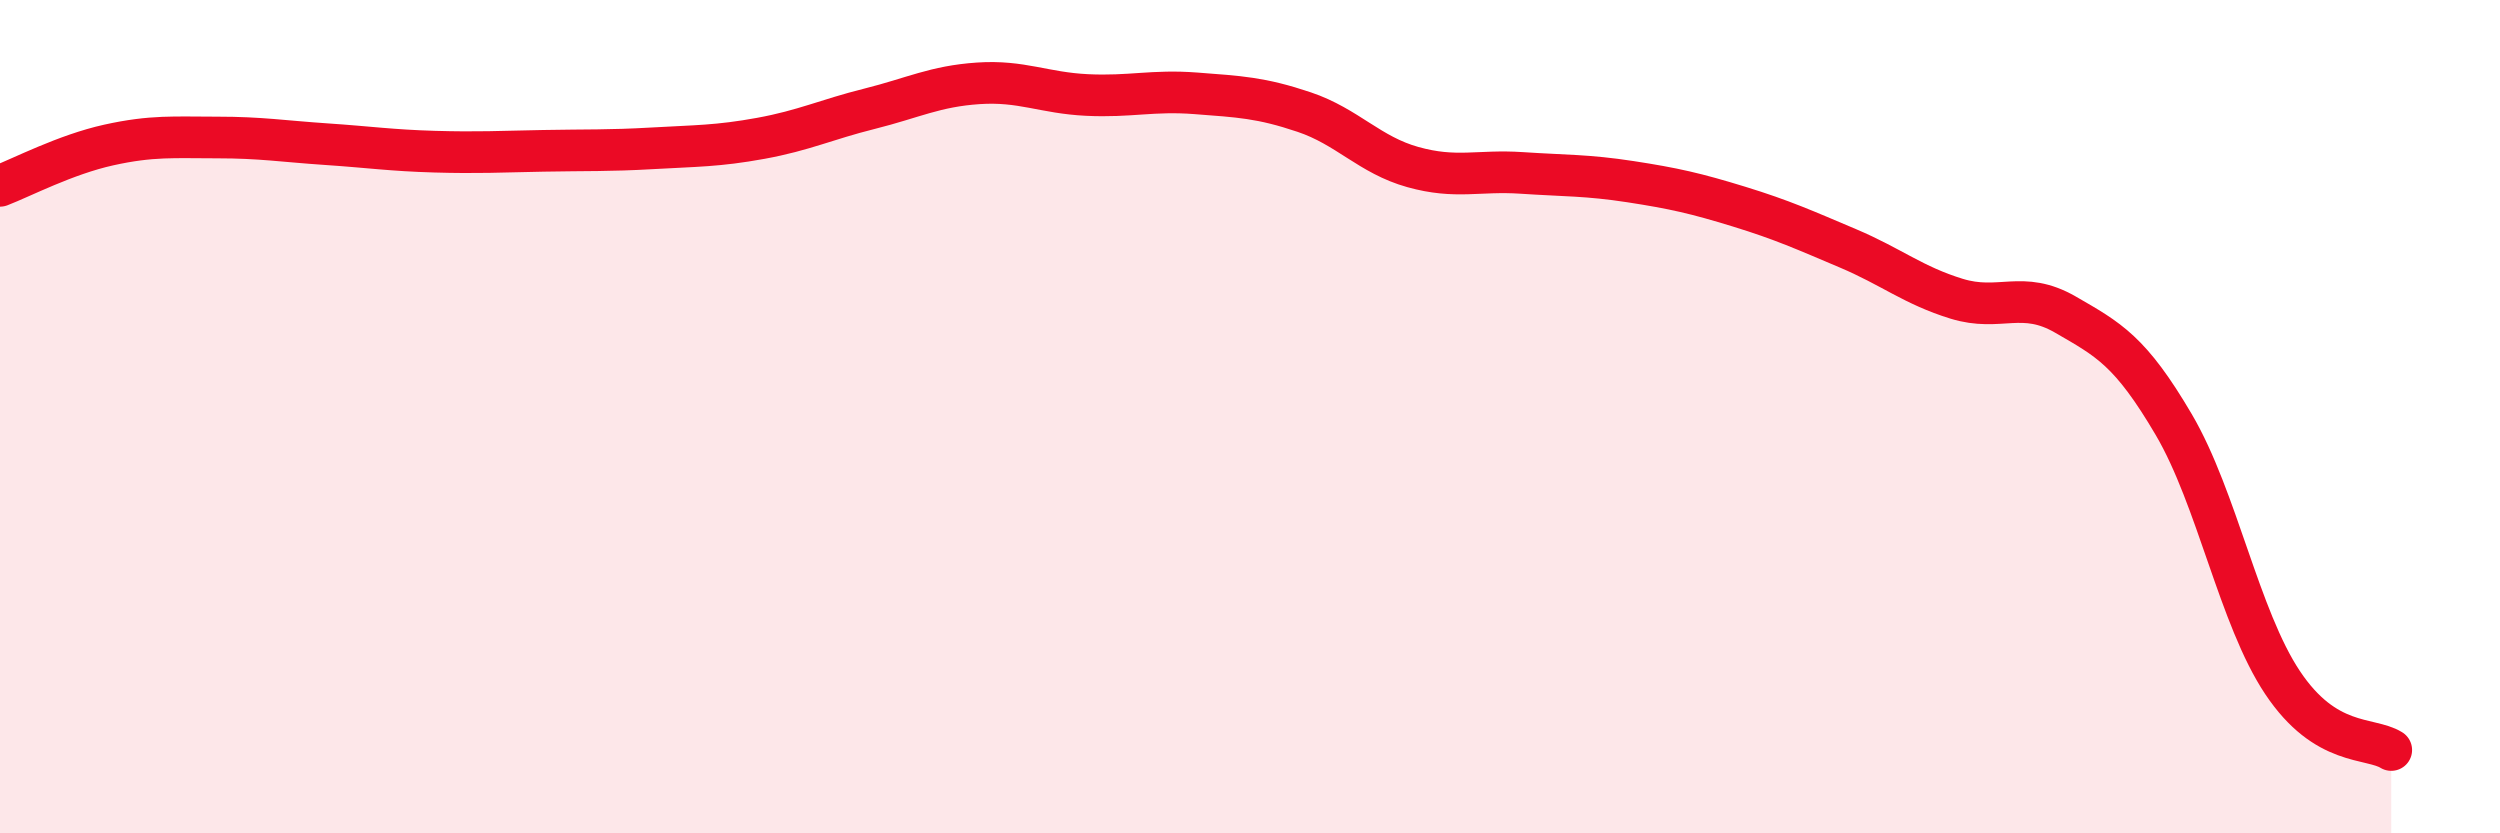 
    <svg width="60" height="20" viewBox="0 0 60 20" xmlns="http://www.w3.org/2000/svg">
      <path
        d="M 0,4.46 C 0.52,4.26 1.57,3.71 2.61,3.48 C 3.65,3.25 4.18,3.3 5.22,3.3 C 6.26,3.3 6.79,3.39 7.83,3.46 C 8.87,3.53 9.39,3.61 10.43,3.64 C 11.47,3.67 12,3.64 13.04,3.62 C 14.08,3.6 14.61,3.62 15.65,3.56 C 16.69,3.5 17.22,3.51 18.26,3.32 C 19.3,3.13 19.83,2.87 20.87,2.61 C 21.91,2.35 22.44,2.07 23.48,2 C 24.52,1.93 25.05,2.23 26.09,2.28 C 27.13,2.33 27.66,2.16 28.7,2.24 C 29.74,2.32 30.26,2.34 31.3,2.69 C 32.34,3.04 32.87,3.72 33.91,4.01 C 34.95,4.3 35.48,4.08 36.52,4.15 C 37.56,4.22 38.09,4.2 39.13,4.36 C 40.17,4.52 40.7,4.64 41.74,4.96 C 42.78,5.28 43.31,5.52 44.35,5.96 C 45.39,6.4 45.92,6.85 46.96,7.17 C 48,7.49 48.53,6.95 49.57,7.55 C 50.61,8.15 51.13,8.42 52.17,10.19 C 53.21,11.96 53.74,14.82 54.78,16.38 C 55.82,17.94 56.87,17.68 57.39,18L57.39 20L0 20Z"
        fill="#EB0A25"
        opacity="0.1"
        stroke-linecap="round"
        stroke-linejoin="round"
      />
      <path
        d="M 0,4.46 C 0.52,4.26 1.57,3.71 2.61,3.48 C 3.65,3.25 4.18,3.3 5.22,3.3 C 6.26,3.3 6.79,3.39 7.83,3.46 C 8.87,3.53 9.39,3.61 10.43,3.64 C 11.47,3.67 12,3.64 13.04,3.62 C 14.08,3.6 14.61,3.62 15.65,3.56 C 16.69,3.5 17.22,3.51 18.26,3.32 C 19.3,3.13 19.83,2.87 20.87,2.61 C 21.91,2.35 22.44,2.07 23.48,2 C 24.52,1.93 25.05,2.23 26.09,2.28 C 27.13,2.33 27.66,2.16 28.7,2.24 C 29.74,2.32 30.26,2.34 31.3,2.69 C 32.34,3.04 32.87,3.72 33.91,4.01 C 34.95,4.3 35.48,4.08 36.52,4.15 C 37.56,4.22 38.09,4.2 39.13,4.36 C 40.17,4.52 40.7,4.64 41.74,4.96 C 42.78,5.28 43.31,5.52 44.35,5.96 C 45.39,6.4 45.92,6.85 46.96,7.17 C 48,7.49 48.53,6.95 49.57,7.55 C 50.61,8.15 51.13,8.42 52.17,10.19 C 53.21,11.96 53.74,14.82 54.78,16.38 C 55.82,17.94 56.87,17.68 57.39,18"
        stroke="#EB0A25"
        stroke-width="1"
        fill="none"
        stroke-linecap="round"
        stroke-linejoin="round"
      />
    </svg>
  